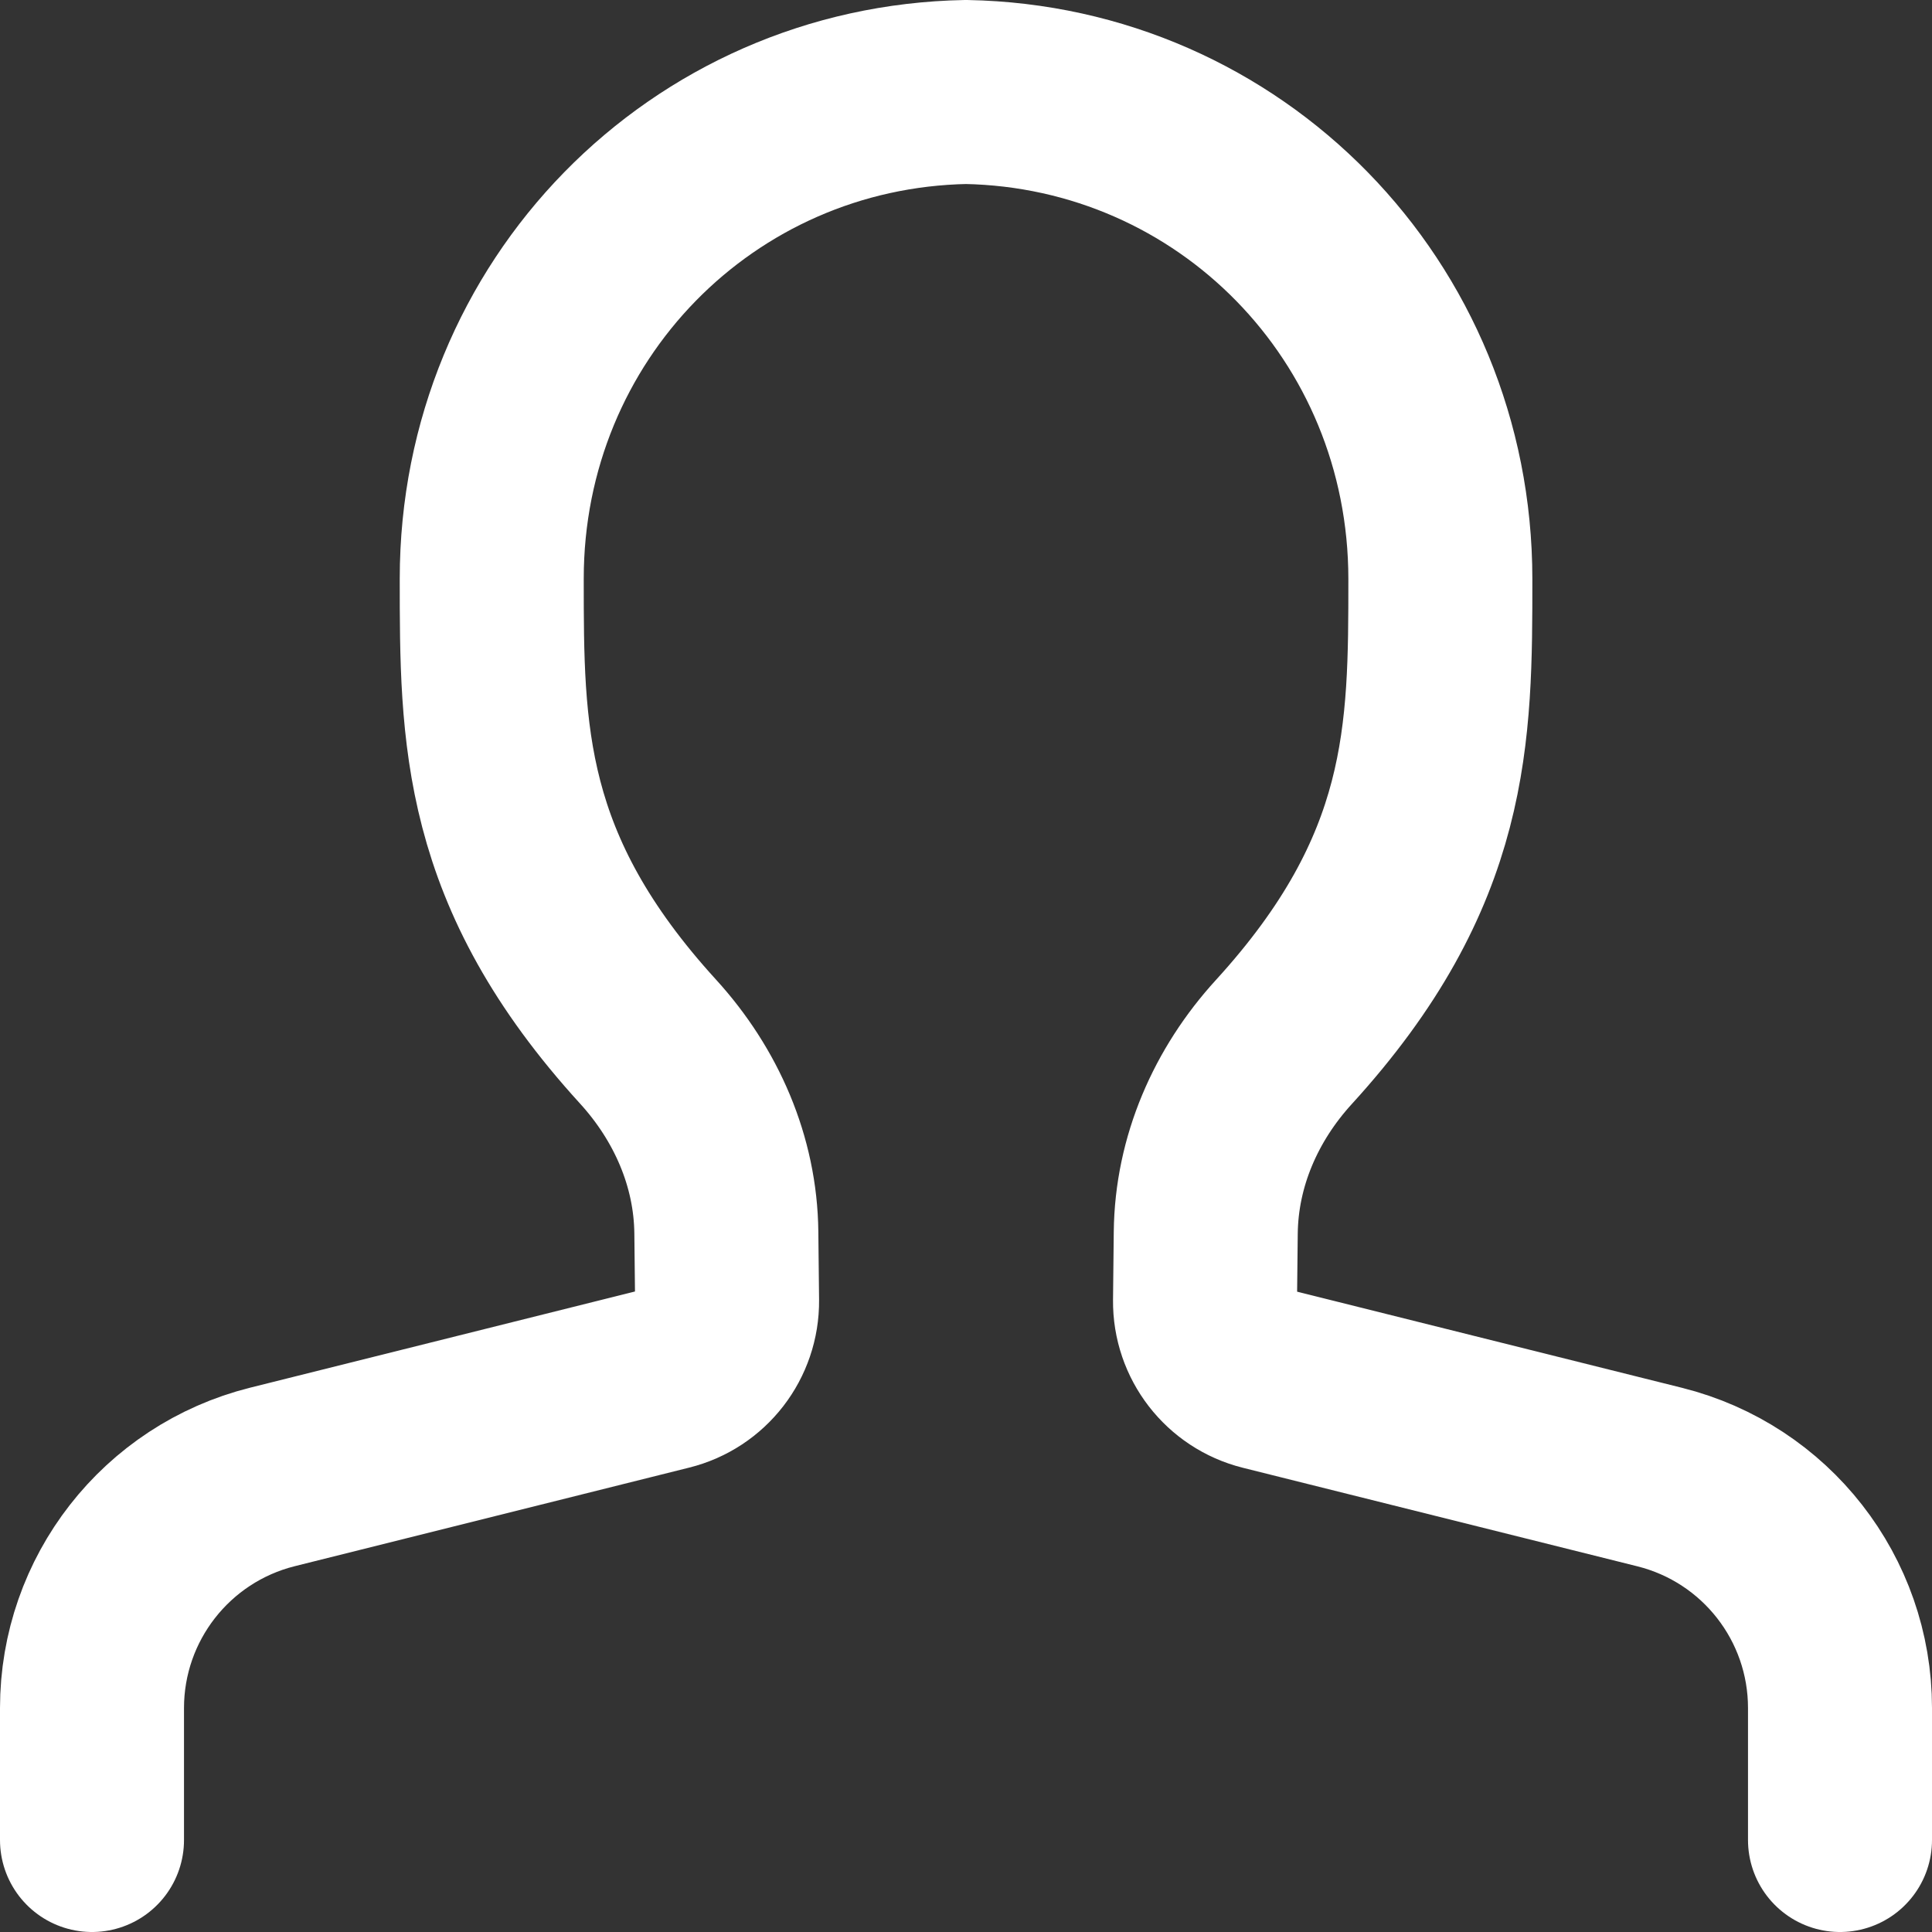 <svg width="21" height="21" viewBox="0 0 21 21" xmlns="http://www.w3.org/2000/svg">
  <rect x="0" y="0" width="21" height="21" fill="#333333" stroke="none"/>
  <path d="M20 20v-1.435c0-1.188-.808-2.222-1.96-2.51L13.752 14.984c-.388-.097-.658-.447-.654-.846l.008-.738c.008-.775.327-1.503.85-2.075 1.7-1.863 1.7-3.346 1.7-5.033C15.655 3.375 13.367 1.053 10.5 1c-2.867.053-5.155 2.375-5.155 5.29 0 1.688 0 3.17 1.7 5.033.522.573.842 1.301.85 2.075l.008.738c.004.399-.266.75-.654.846l-4.289 1.072C1.808 16.343 1 17.378 1 18.566V20" stroke="#ffffff" stroke-width="2" fill="none" fill-rule="evenodd" stroke-linecap="round" stroke-linejoin="round"/>
</svg>
